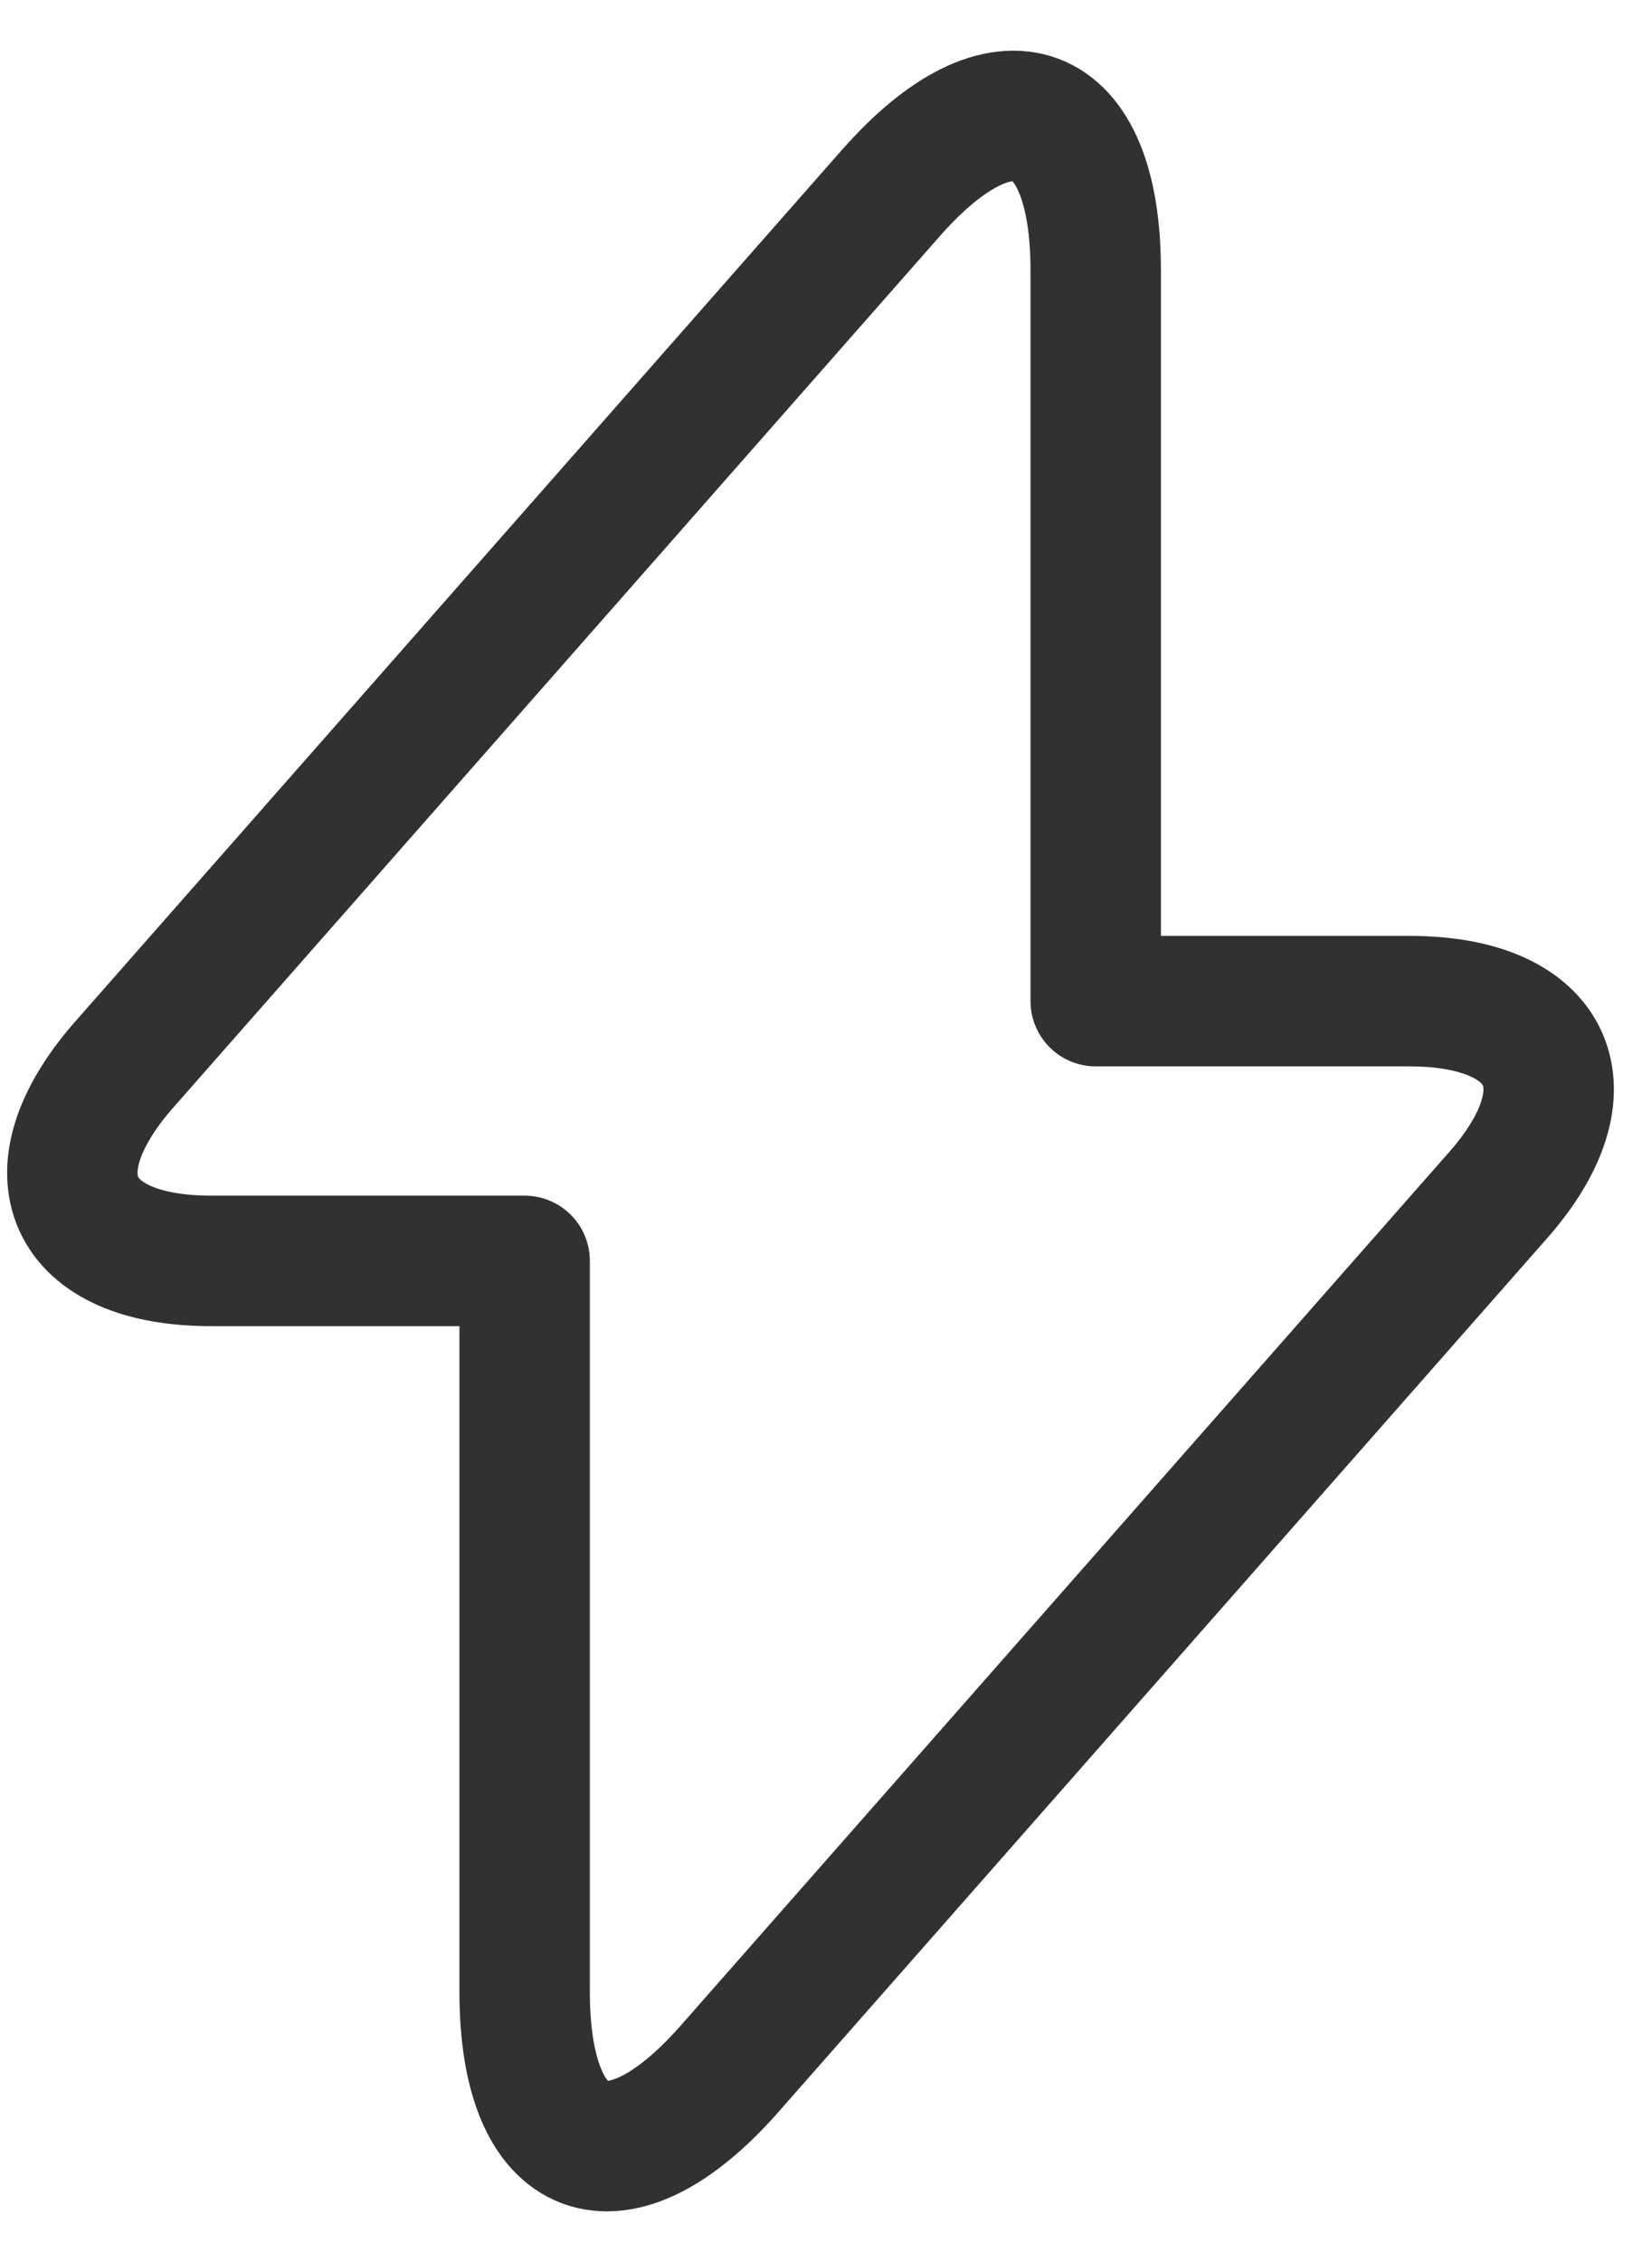 <svg width="19" height="26" viewBox="0 0 19 26" fill="none" xmlns="http://www.w3.org/2000/svg">
<path d="M2.429 14.493H6.034V22.893C6.034 24.853 7.095 25.25 8.39 23.78L17.222 13.747C18.307 12.522 17.852 11.507 16.207 11.507H12.602V3.107C12.602 1.147 11.54 0.75 10.245 2.22L1.414 12.253C0.34 13.49 0.795 14.493 2.429 14.493Z" stroke="#313131" stroke-width="1.5" stroke-miterlimit="10" stroke-linecap="round" stroke-linejoin="round"/>
</svg>
